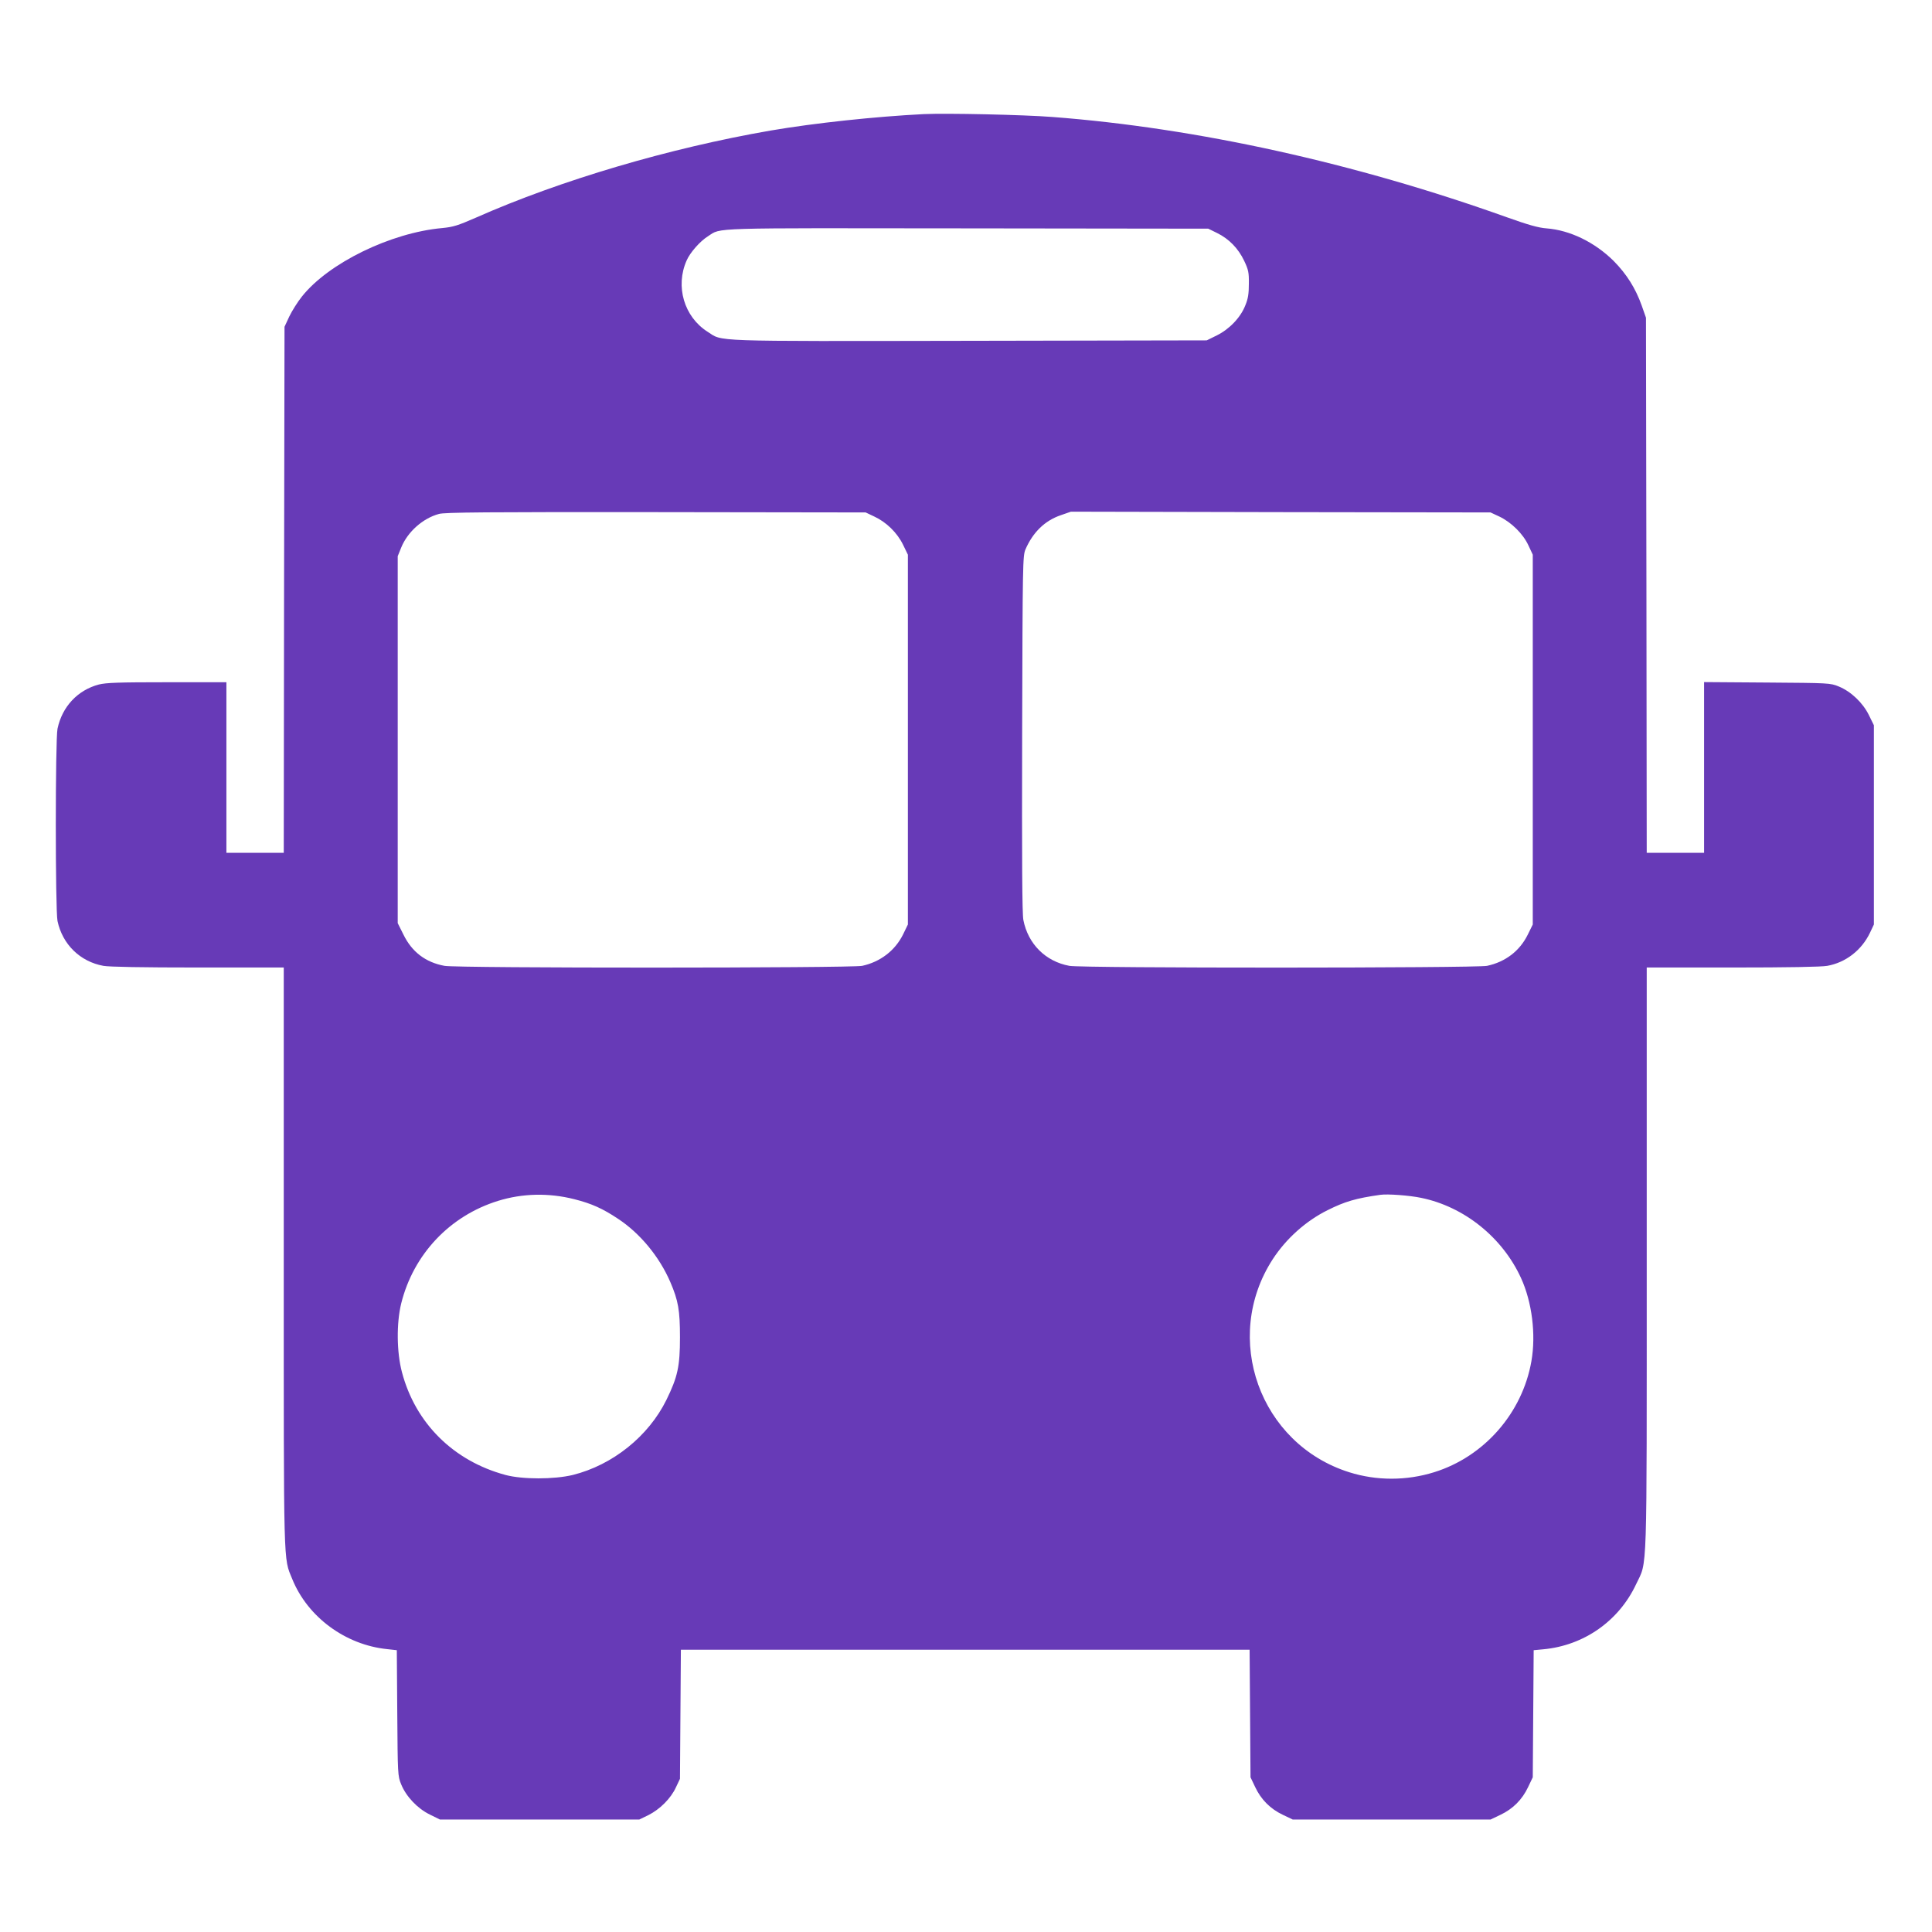 <?xml version="1.0" standalone="no"?>
<!DOCTYPE svg PUBLIC "-//W3C//DTD SVG 20010904//EN"
 "http://www.w3.org/TR/2001/REC-SVG-20010904/DTD/svg10.dtd">
<svg version="1.0" xmlns="http://www.w3.org/2000/svg"
 width="1280pt" height="1280pt" viewBox="0 0 1280 1280"
 preserveAspectRatio="xMidYMid meet">
<g transform="translate(0,1280) scale(0.1,-0.1)"
fill="#673ab7" stroke="none">
<path d="M6120 12044 c-319 -16 -723 -59 -1015 -109 -670 -116 -1392 -329
-1952 -577 -119 -52 -150 -62 -224 -69 -341 -31 -753 -232 -929 -454 -28 -35
-65 -94 -83 -131 l-32 -69 -3 -1742 -2 -1743 -190 0 -190 0 0 565 0 565 -393
0 c-322 0 -403 -3 -452 -15 -140 -37 -243 -146 -274 -293 -15 -74 -15 -1200 0
-1274 33 -155 150 -269 304 -297 38 -7 260 -11 627 -11 l568 0 0 -1920 c0
-2094 -3 -1985 56 -2131 102 -252 352 -437 630 -465 l63 -7 3 -416 c3 -408 3
-417 26 -473 33 -81 108 -160 190 -200 l67 -33 660 0 660 0 60 29 c76 38 149
110 183 184 l27 57 3 427 3 428 1884 0 1884 0 3 -423 3 -422 31 -65 c39 -83
101 -145 184 -184 l65 -31 655 0 655 0 65 31 c83 39 145 101 184 184 l31 65 3
421 3 421 64 6 c269 25 501 188 615 432 75 159 70 3 70 2154 l0 1931 568 0
c366 0 589 4 628 11 123 22 228 104 283 219 l26 55 0 660 0 660 -33 67 c-40
82 -119 157 -200 190 -56 23 -65 23 -474 26 l-418 3 0 -565 0 -566 -190 0
-190 0 -2 1773 -3 1772 -28 80 c-41 115 -100 209 -186 296 -125 124 -289 204
-445 216 -53 4 -118 22 -261 73 -1006 360 -2055 592 -3012 665 -193 15 -703
26 -853 19z m1944 -788 c79 -39 140 -102 179 -184 28 -59 32 -77 31 -152 0
-65 -5 -99 -23 -142 -31 -81 -106 -159 -189 -200 l-67 -33 -1574 -3 c-1738 -3
-1630 -6 -1733 60 -156 99 -215 301 -139 472 22 52 90 129 142 161 90 58 -16
54 1719 52 l1595 -2 59 -29z m-2272 -1878 c80 -37 152 -107 191 -187 l32 -66
0 -1225 0 -1225 -32 -66 c-53 -107 -151 -182 -271 -208 -73 -15 -2683 -16
-2767 0 -125 23 -216 92 -272 207 l-38 76 0 1215 0 1216 23 57 c42 104 143
194 250 223 38 11 318 13 1437 12 l1390 -2 57 -27z m4141 0 c80 -38 158 -115
193 -191 l29 -62 0 -1225 0 -1225 -33 -67 c-53 -108 -148 -181 -270 -207 -73
-15 -2683 -16 -2767 0 -158 29 -274 145 -305 304 -8 44 -10 383 -8 1235 3
1133 4 1177 22 1220 49 113 128 191 235 227 l66 23 1390 -3 1390 -2 58 -27z
m-6128 -4523 c115 -29 188 -62 290 -130 147 -97 274 -252 346 -419 53 -123 64
-188 64 -366 0 -192 -15 -262 -90 -415 -119 -241 -356 -431 -620 -497 -124
-30 -334 -30 -446 0 -345 93 -597 343 -686 681 -35 132 -37 324 -5 455 81 326
322 581 642 680 162 50 335 54 505 11z m5610 9 c285 -58 539 -262 662 -531 73
-159 100 -374 69 -551 -60 -344 -313 -633 -645 -736 -183 -57 -381 -57 -562 0
-593 187 -845 889 -507 1411 89 137 220 254 363 325 116 58 188 79 350 102 48
7 194 -4 270 -20z"/>
</g>
</svg>
